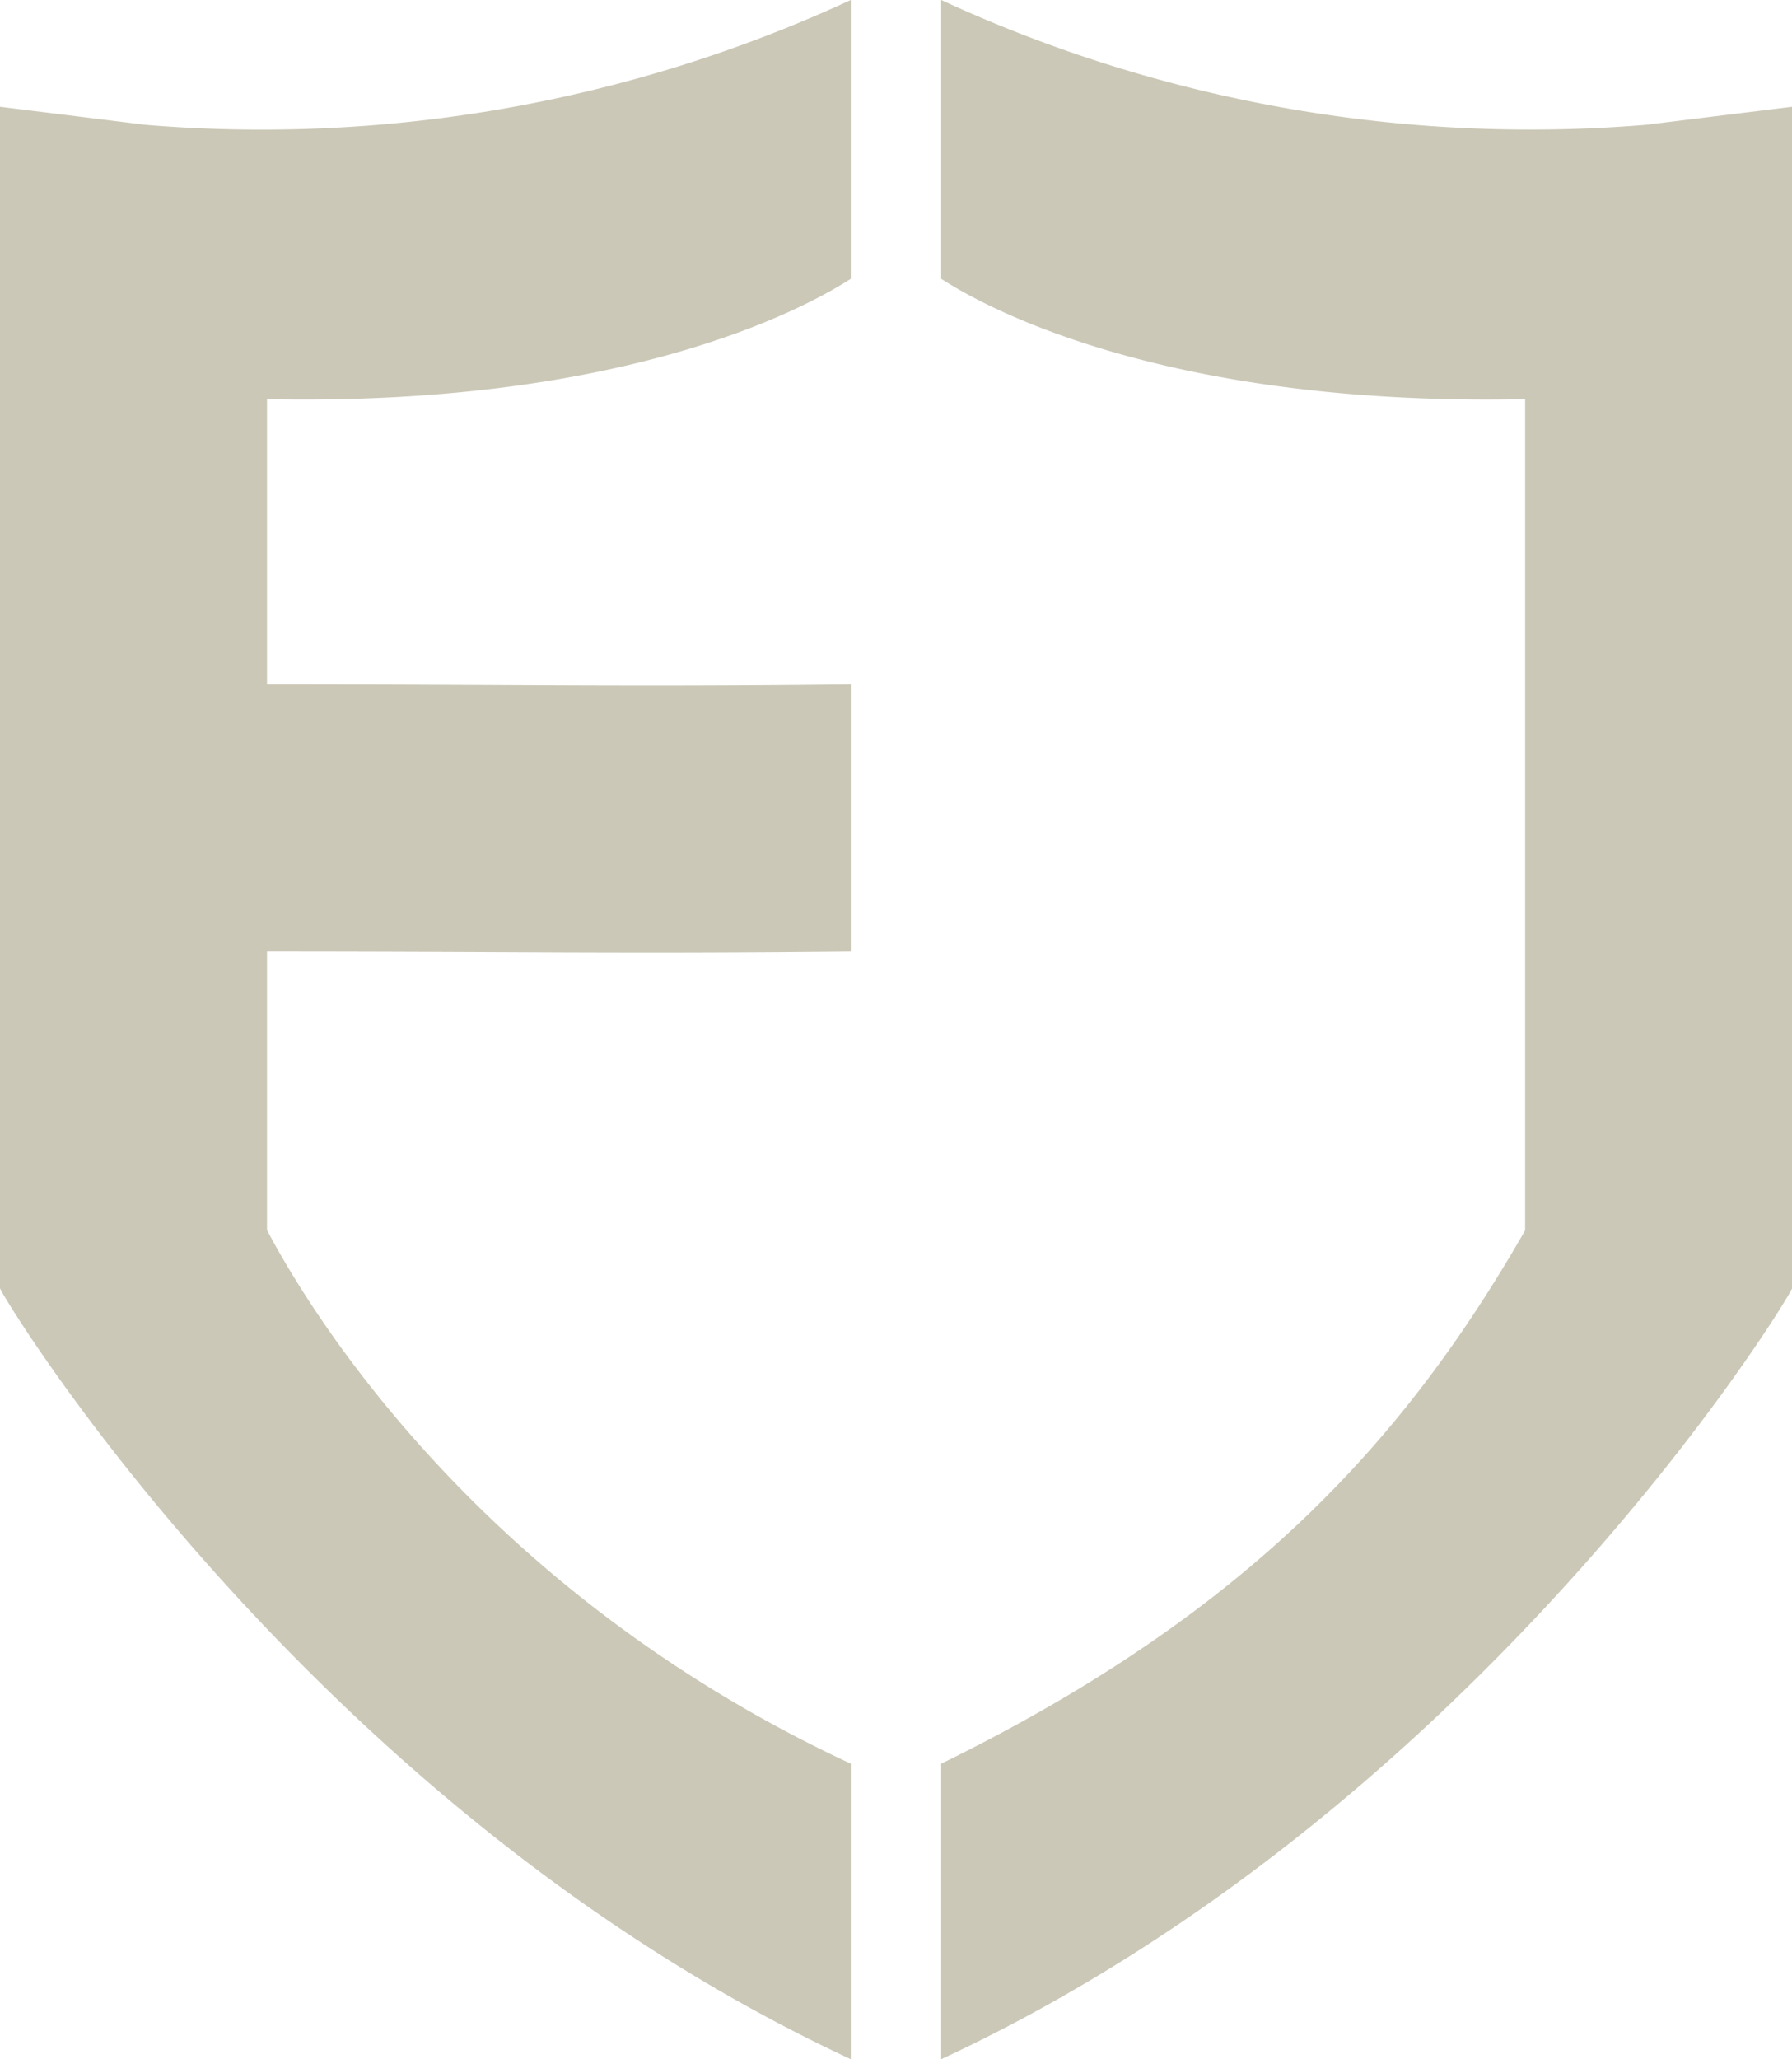 <svg id="Capa_1" data-name="Capa 1" xmlns="http://www.w3.org/2000/svg" viewBox="0 0 123.36 141.73"><defs><style>.cls-1{fill:#cbc8b7;}</style></defs><path class="cls-1" d="M113.32,8.59A96.67,96.67,0,0,1,64.79,0h0V19.19c1.57,1,13.73,8.83,40.2,8.28V84.68C96.79,99,86,111,64.79,121.39v20.34c36.68-17.06,58.05-51.82,58.58-53.06h0V7.35Z"/><path class="cls-1" d="M58.57,19.19V0h0A96.6,96.6,0,0,1,10,8.59L0,7.35V88.67H0c.53,1.24,21.89,36,58.57,53.06V121.39C32.89,109.45,21.26,90.13,18.38,84.66V65.49c17,0,24.22.17,40.19,0V47.11c-15.82.18-23.36,0-40.19,0V27.47C44.83,28,57,20.18,58.57,19.19Z"/></svg>